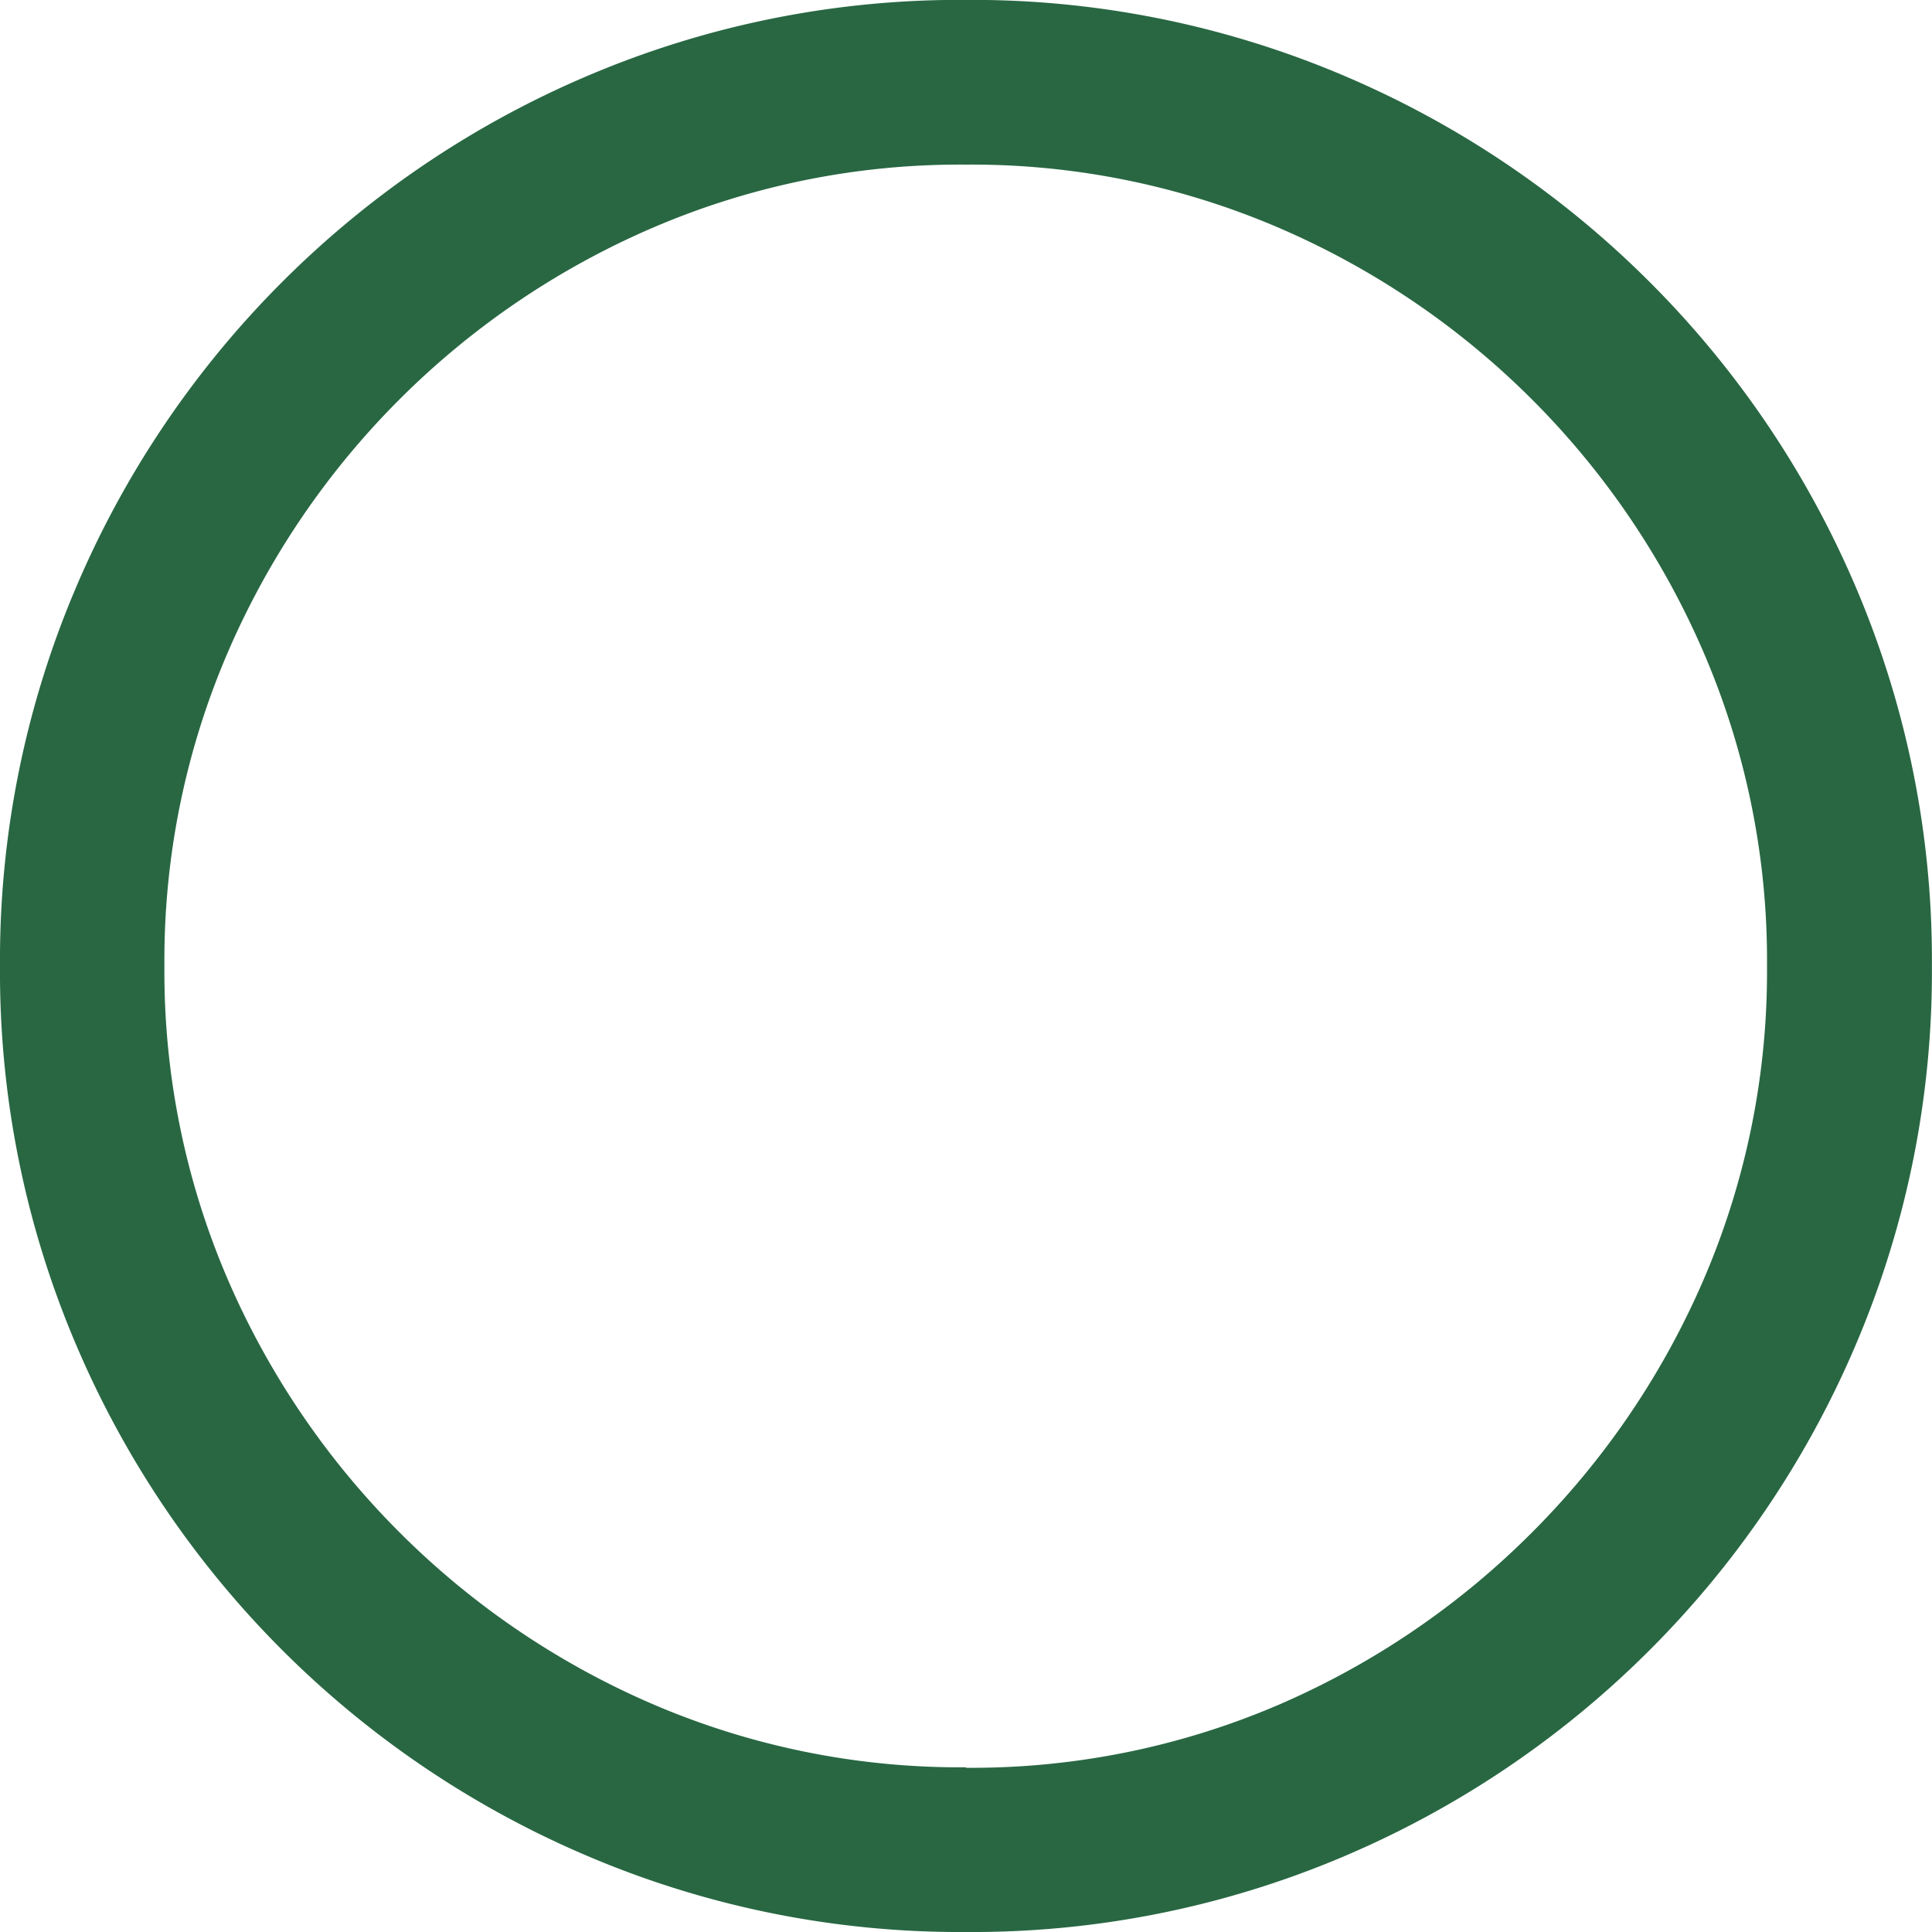 <svg xmlns="http://www.w3.org/2000/svg" width="20" height="20" viewBox="0 0 20 20"><g transform="translate(-804 -3104)"><path d="M11.74-3.78a9.832,9.832,0,0,1-3.886-.773A10,10,0,0,1,4.66-6.7,10,10,0,0,1,2.513-9.894,9.832,9.832,0,0,1,1.74-13.78a9.832,9.832,0,0,1,.773-3.886A10,10,0,0,1,4.66-20.86a10,10,0,0,1,3.193-2.148,9.832,9.832,0,0,1,3.886-.773,9.832,9.832,0,0,1,3.886.773,10,10,0,0,1,3.193,2.148,10,10,0,0,1,2.148,3.193,9.832,9.832,0,0,1,.773,3.886,9.832,9.832,0,0,1-.773,3.886A10,10,0,0,1,18.819-6.7a10,10,0,0,1-3.193,2.148A9.832,9.832,0,0,1,11.74-3.78Zm0-1.7a8.053,8.053,0,0,0,3.227-.648A8.4,8.4,0,0,0,17.6-7.917a8.4,8.4,0,0,0,1.784-2.636,8.053,8.053,0,0,0,.648-3.227,8.053,8.053,0,0,0-.648-3.227A8.4,8.4,0,0,0,17.6-19.644a8.4,8.4,0,0,0-2.636-1.784,8.053,8.053,0,0,0-3.227-.648,8.053,8.053,0,0,0-3.227.648,8.4,8.4,0,0,0-2.636,1.784,8.4,8.4,0,0,0-1.784,2.636,8.053,8.053,0,0,0-.648,3.227,8.053,8.053,0,0,0,.648,3.227A8.4,8.4,0,0,0,5.876-7.917,8.4,8.4,0,0,0,8.513-6.132,8.053,8.053,0,0,0,11.74-5.485Z" transform="translate(802.26 3127.78)" fill="#286742"/><rect width="20" height="20" transform="translate(804 3104)" fill="none"/></g></svg>